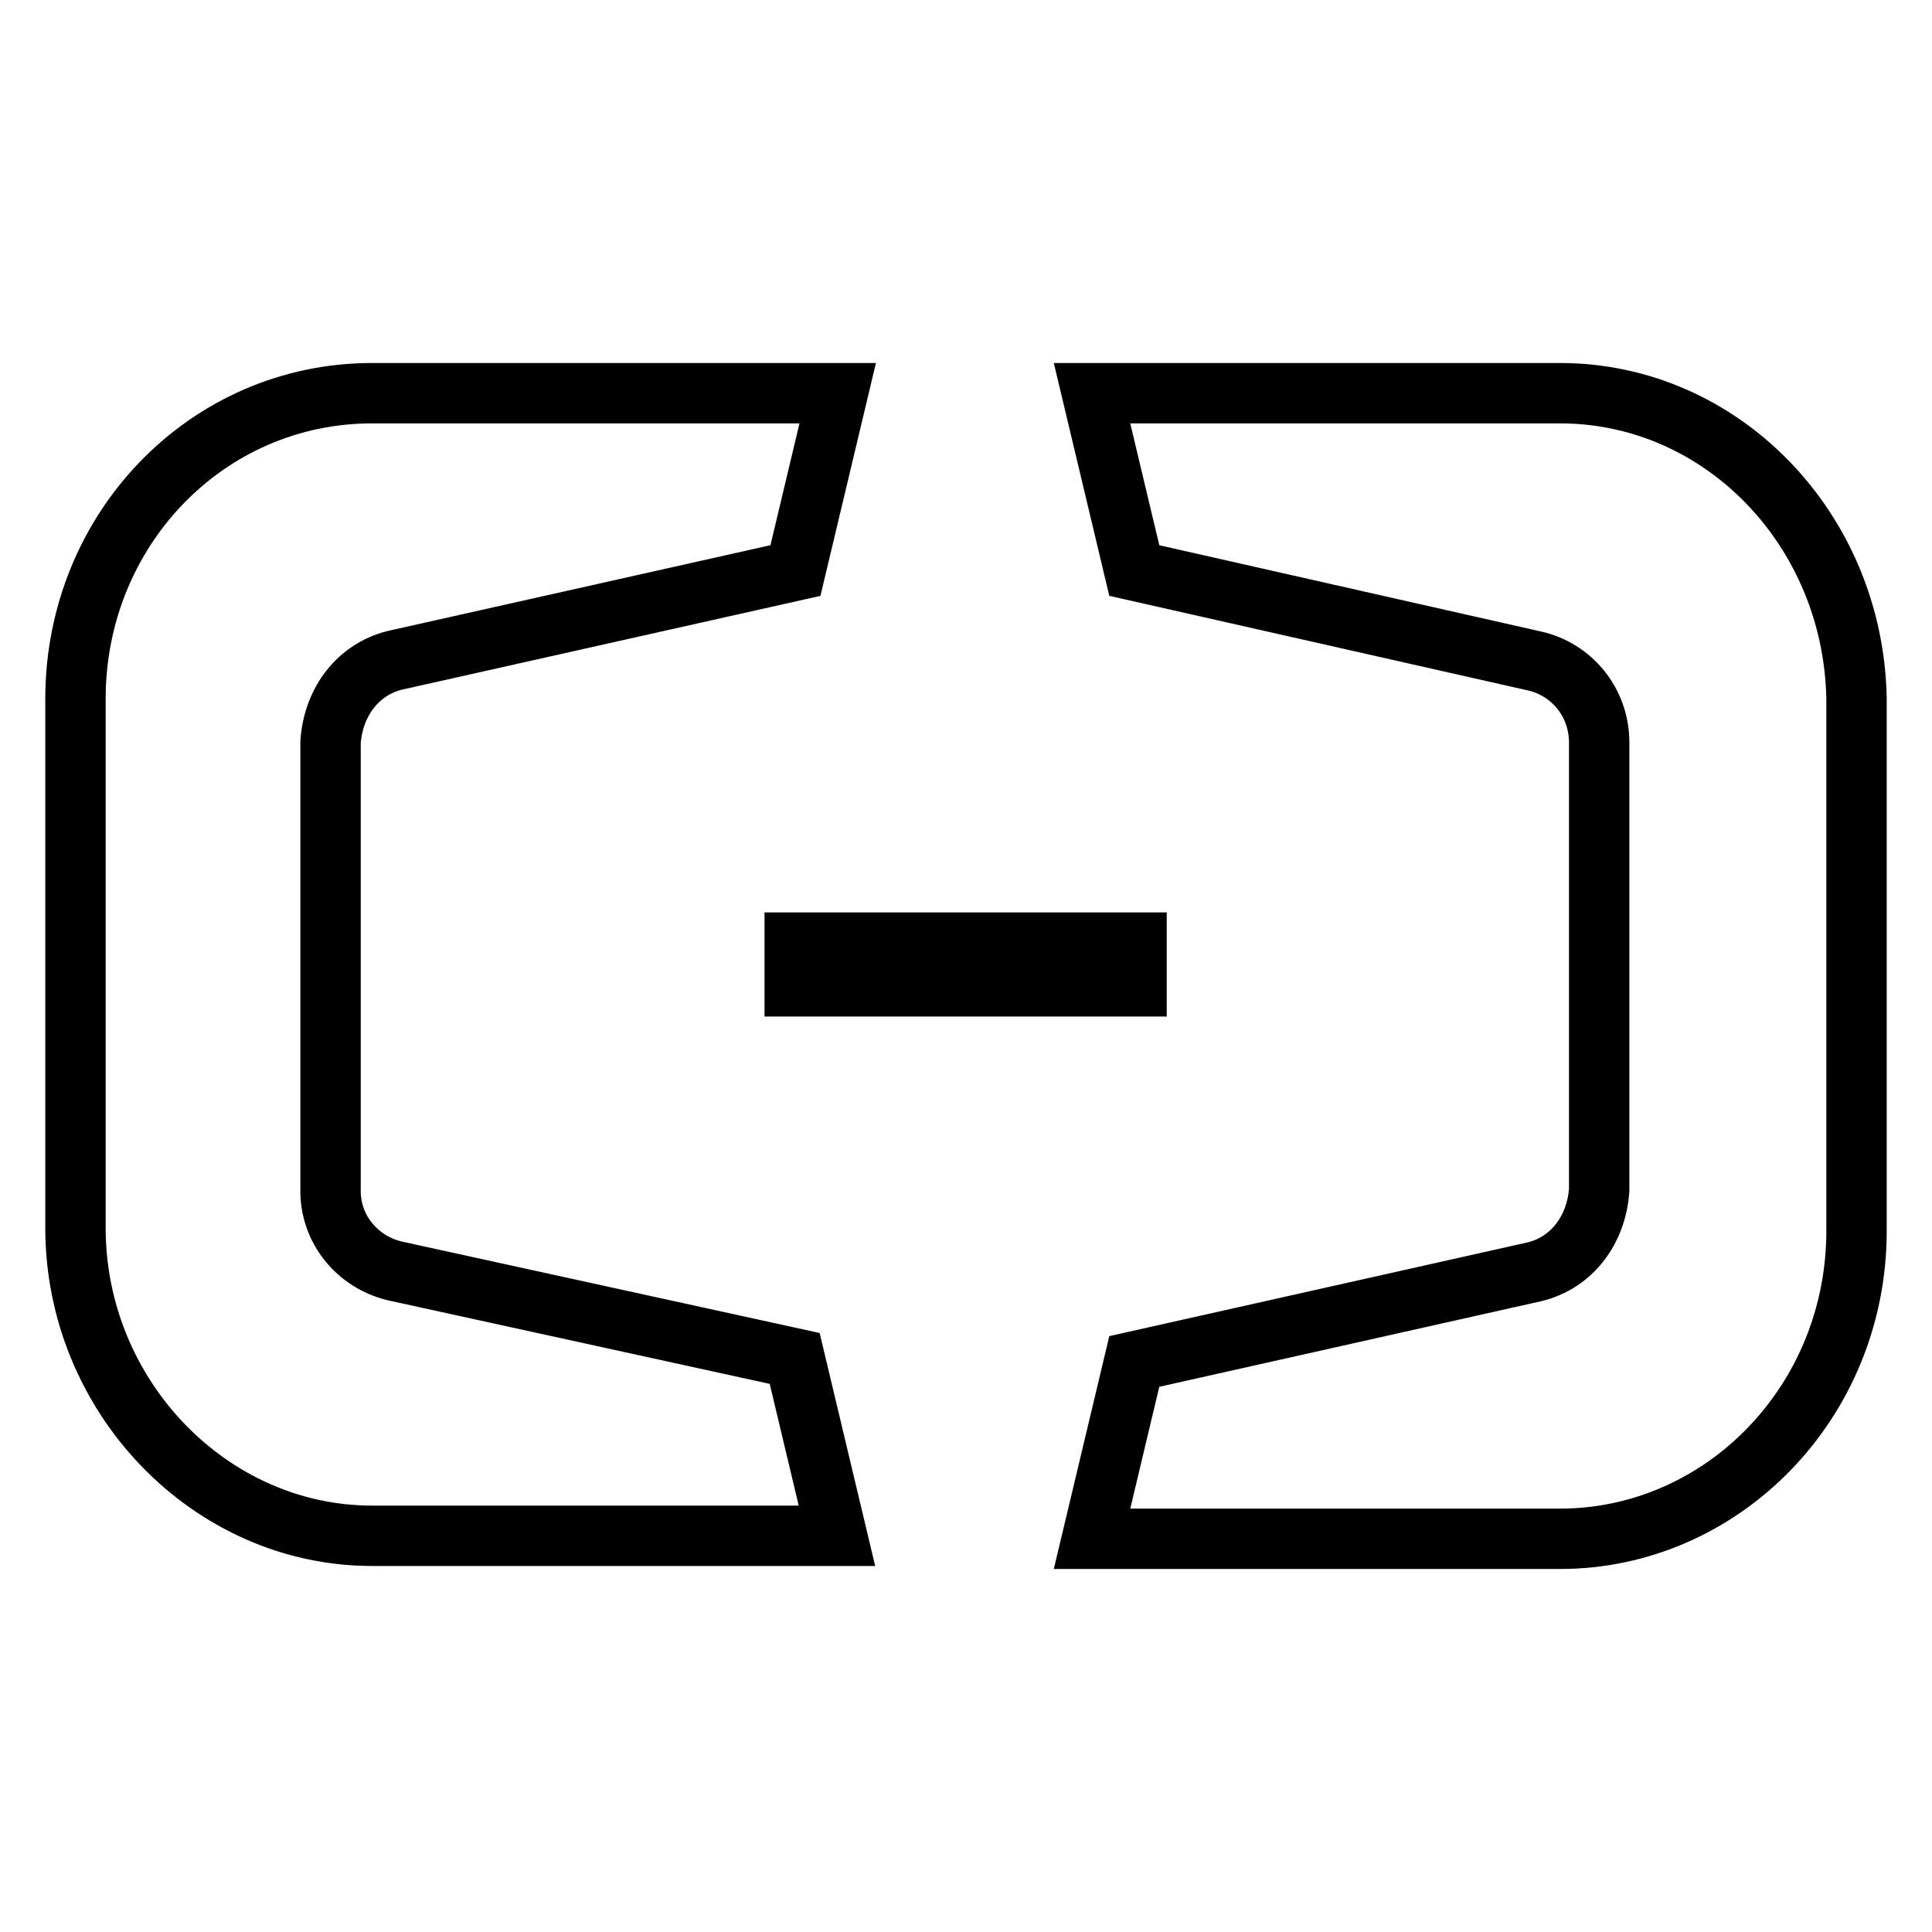 <?xml version="1.0" encoding="utf-8"?>
<!-- Svg Vector Icons : http://www.onlinewebfonts.com/icon -->
<!DOCTYPE svg PUBLIC "-//W3C//DTD SVG 1.1//EN" "http://www.w3.org/Graphics/SVG/1.1/DTD/svg11.dtd">
<svg version="1.1" xmlns="http://www.w3.org/2000/svg" xmlns:xlink="http://www.w3.org/1999/xlink" x="0px" y="0px" viewBox="0 0 256 256" enable-background="new 0 0 256 256" xml:space="preserve">
<g> <path stroke-width="8" fill-opacity="0" stroke="#000000"  d="M52.3,168.4c-5-1.2-8.6-5.6-8.5-10.8V98.3c0.4-5.4,3.7-9.6,8.5-10.8l53.1-11.9l5.6-23.5H49.3 C27.4,52.1,10,70.2,10,92.6v70.1c0,22.3,17.8,40.8,39.3,40.8h61.6l-5.6-23.5L52.3,168.4L52.3,168.4z M206.7,52.1h-62l5.6,23.5 l53.1,12c4.8,1.1,8.5,5.4,8.5,10.8v59.3c-0.4,5.4-3.7,9.6-8.5,10.8l-53.1,11.9l-5.6,23.5h62c21.5,0,39.3-18.1,39.3-40.8V92.6 C245.6,70.2,228.2,52.1,206.7,52.1L206.7,52.1z M105.3,124.9h45.3v5.8h-45.3L105.3,124.9L105.3,124.9z"/></g>
</svg>